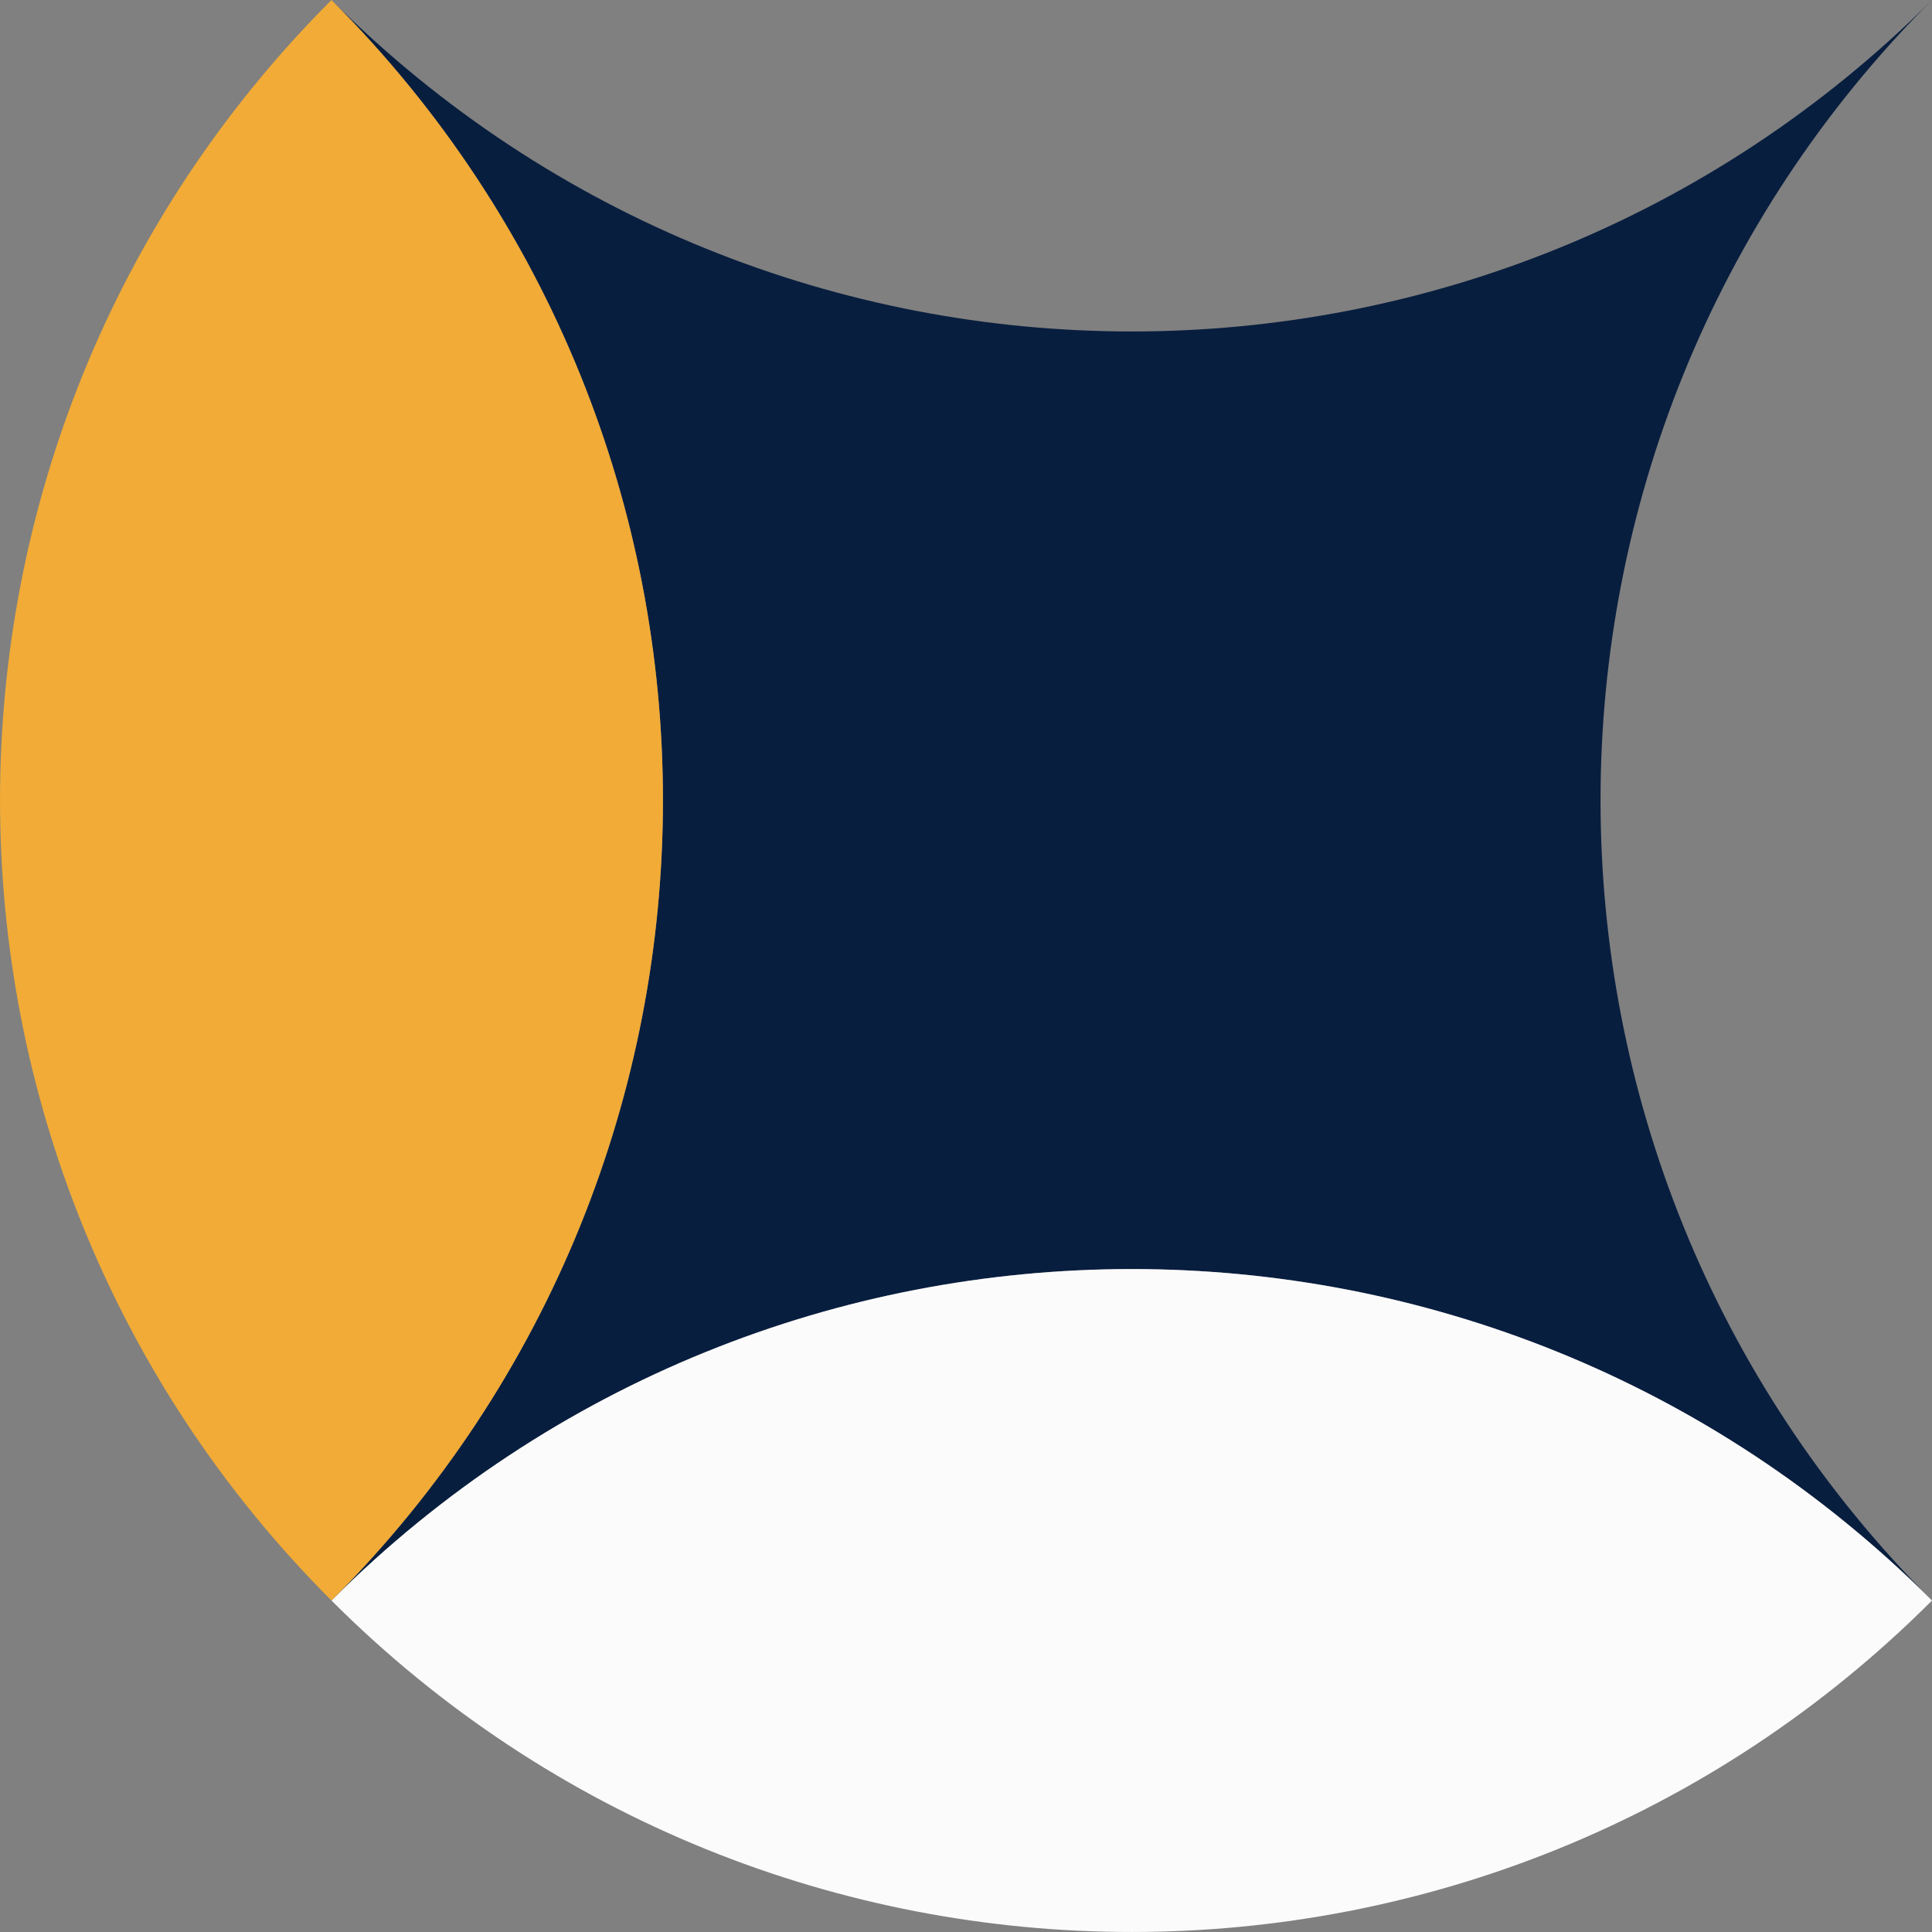 <svg xmlns="http://www.w3.org/2000/svg" id="uuid-dbae4566-efb6-4c68-8309-f56626844665" viewBox="0 0 267.76 267.76"><rect x="0" y="0" width="267.76" height="267.76" fill="#808080" stroke="none"/><defs><style>.uuid-2121114c-37d7-46f8-a44b-cbd549a332ec{fill:#f1ab36;}.uuid-9ffdf267-3864-4de5-a2de-eeaf8825459f{fill:#fbfbfb;}.uuid-d5e0a508-462f-4e78-ba86-0db7d0d23ee6{fill:#081e3f;}</style></defs><path class="uuid-d5e0a508-462f-4e78-ba86-0db7d0d23ee6" d="m267.76,0C206.51,61.25,107.2,61.25,45.94,0c61.25,61.25,61.25,160.57,0,221.82,61.25-61.25,160.57-61.25,221.82,0-61.25-61.25-61.25-160.57,0-221.82Z"></path><path class="uuid-9ffdf267-3864-4de5-a2de-eeaf8825459f" d="m45.94,221.82c61.25,61.25,160.57,61.25,221.82,0-61.25-61.25-160.57-61.25-221.82,0Z"></path><path class="uuid-2121114c-37d7-46f8-a44b-cbd549a332ec" d="m45.94,221.82c61.25-61.25,61.25-160.57,0-221.82-61.25,61.25-61.25,160.57,0,221.82Z"></path></svg>